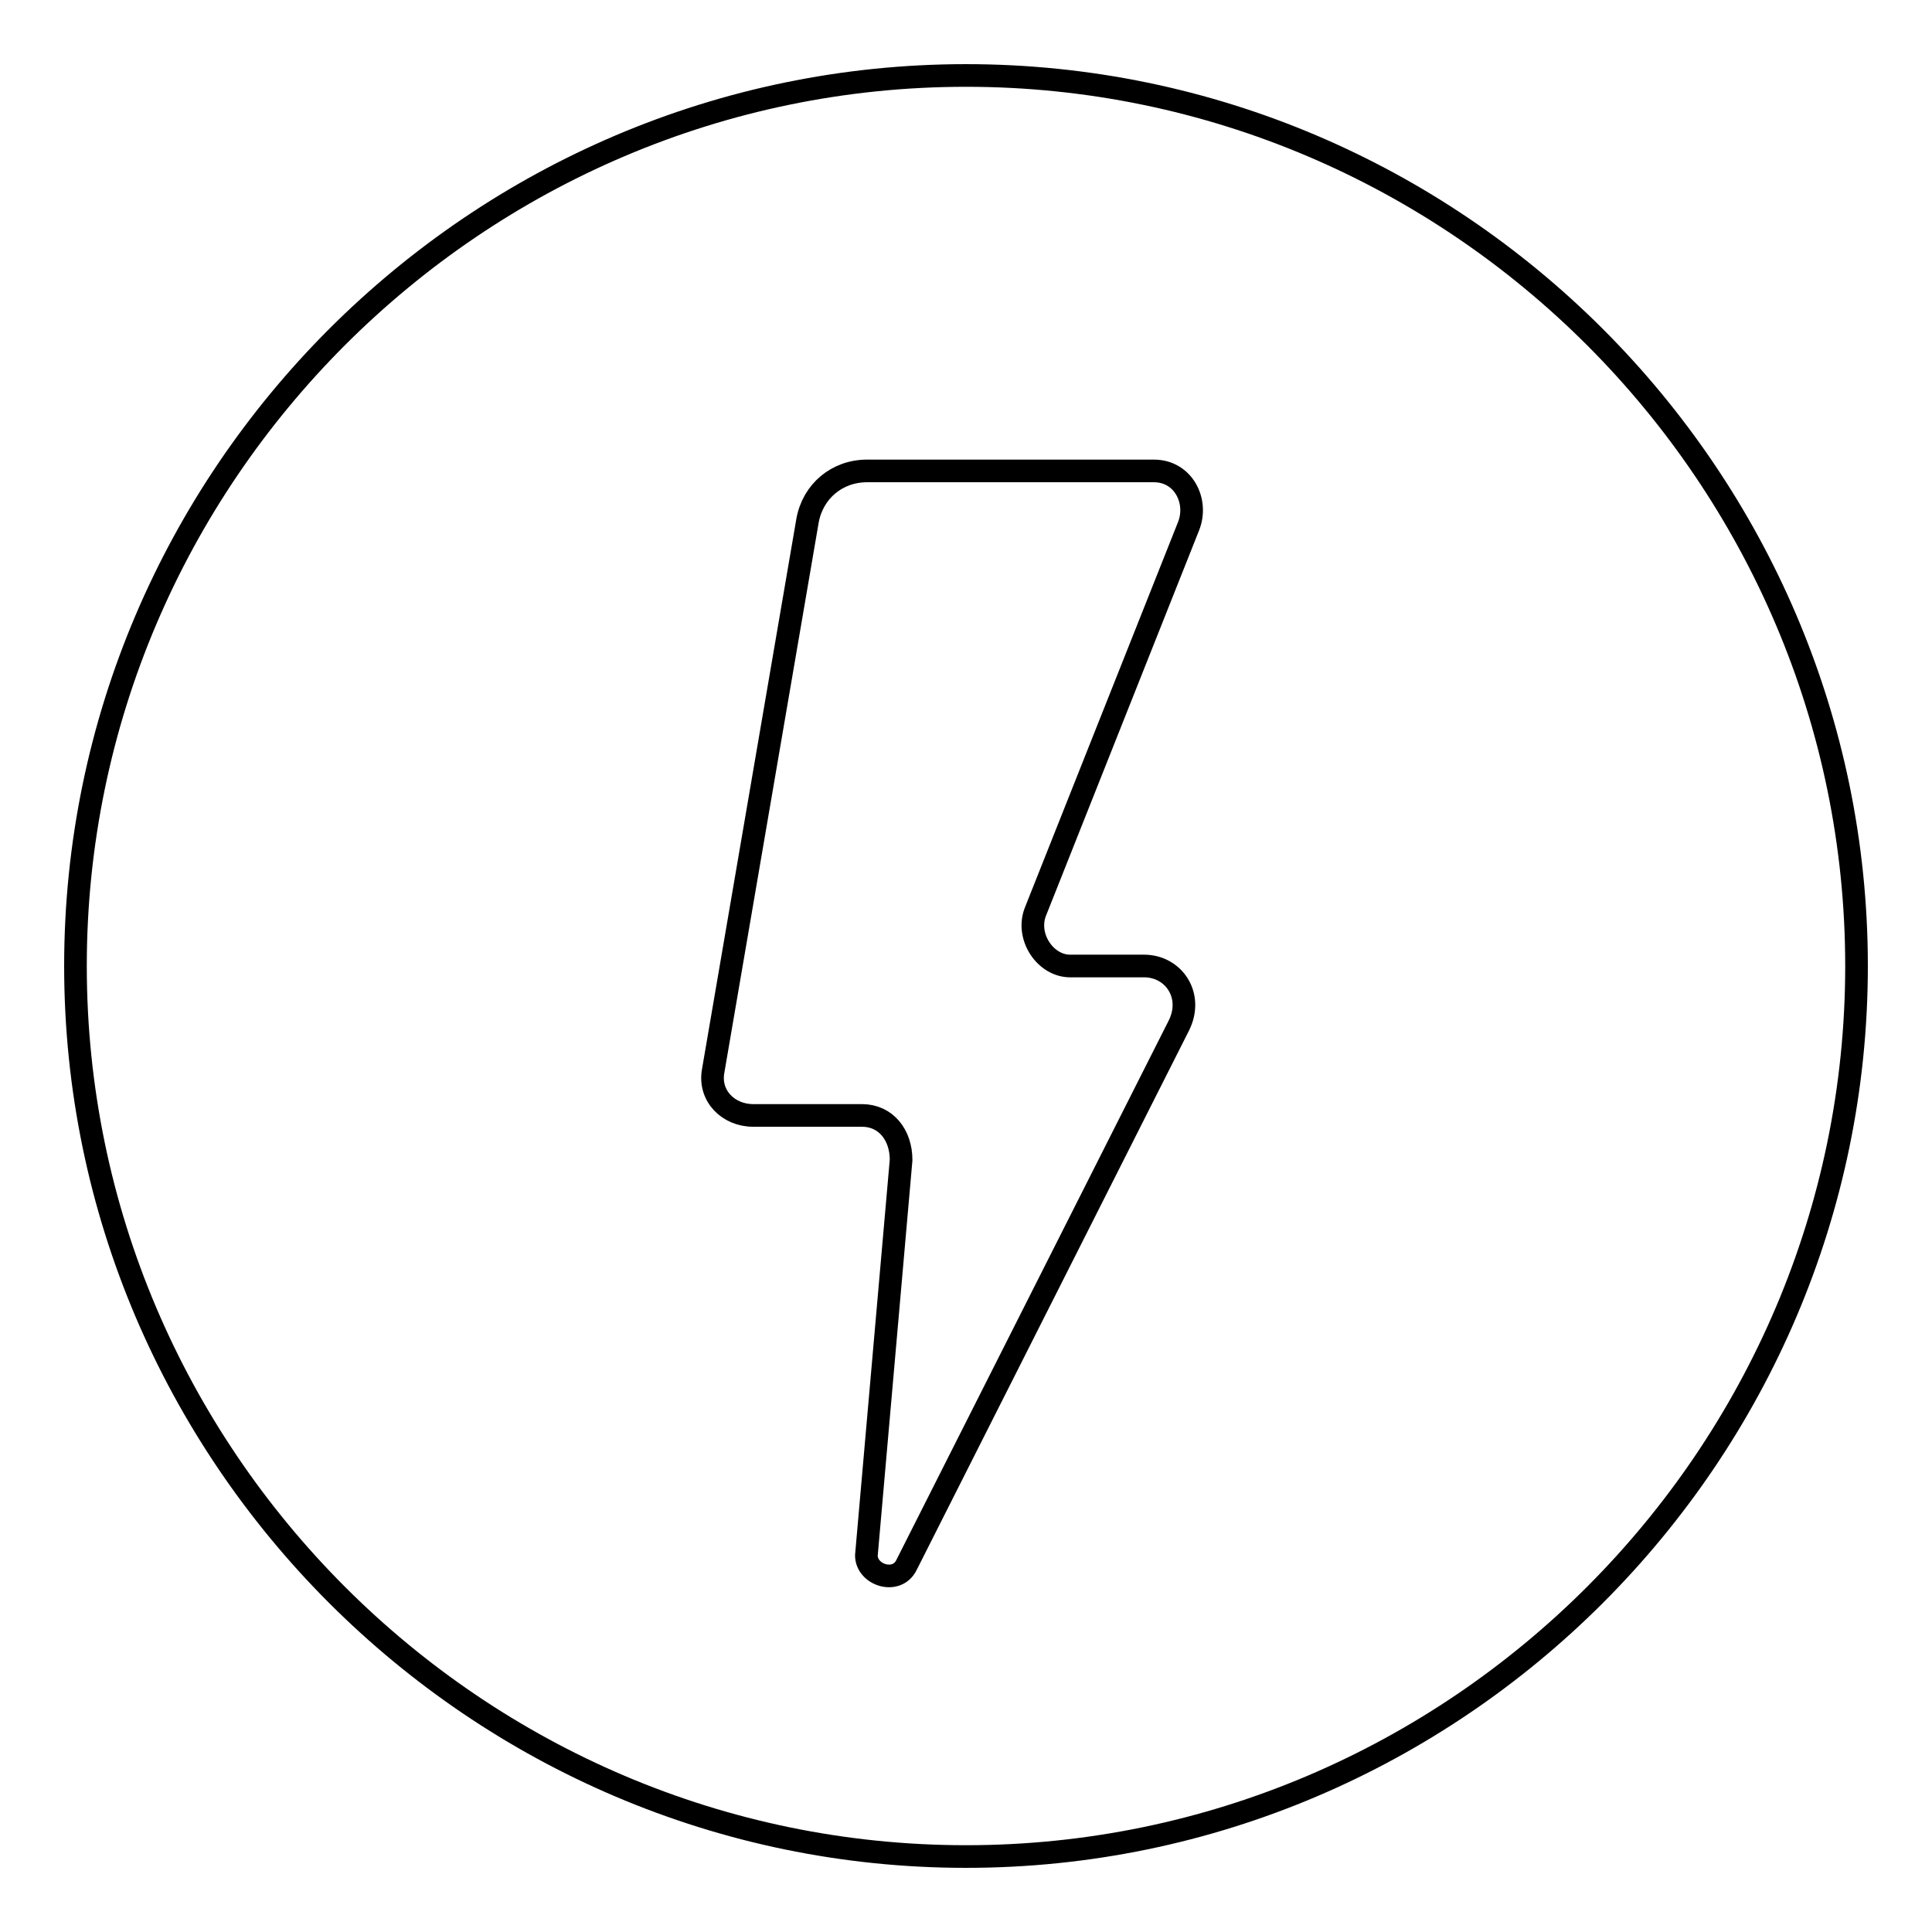 <?xml version="1.0" encoding="utf-8"?>
<!-- Svg Vector Icons : http://www.onlinewebfonts.com/icon -->
<!DOCTYPE svg PUBLIC "-//W3C//DTD SVG 1.1//EN" "http://www.w3.org/Graphics/SVG/1.1/DTD/svg11.dtd">
<svg version="1.1" xmlns="http://www.w3.org/2000/svg" xmlns:xlink="http://www.w3.org/1999/xlink" x="0px" y="0px" viewBox="0 0 256 256" enable-background="new 0 0 256 256" xml:space="preserve">
<g><g><path stroke-width="3" fill-opacity="0" stroke="#000000"  d="M128,10C63.1,10,10,63.1,10,128s53.1,118,118,118s118-53.1,118-118S192.9,10,128,10z M157.5,69.7l-20.3,51.1c-1.3,3.3,1.3,7.2,4.6,7.2h9.8c3.9,0,6.6,3.9,4.6,7.9l-36.1,71.5c-1.3,2.6-5.3,1.3-5.3-1.3l4.6-52.4c0-3.3-2-5.9-5.2-5.9H99.8c-3.3,0-5.9-2.6-5.3-5.9L107,69c0.7-3.9,3.9-6.6,7.9-6.6h38C156.8,62.4,158.8,66.4,157.5,69.7z"/></g></g>
</svg>